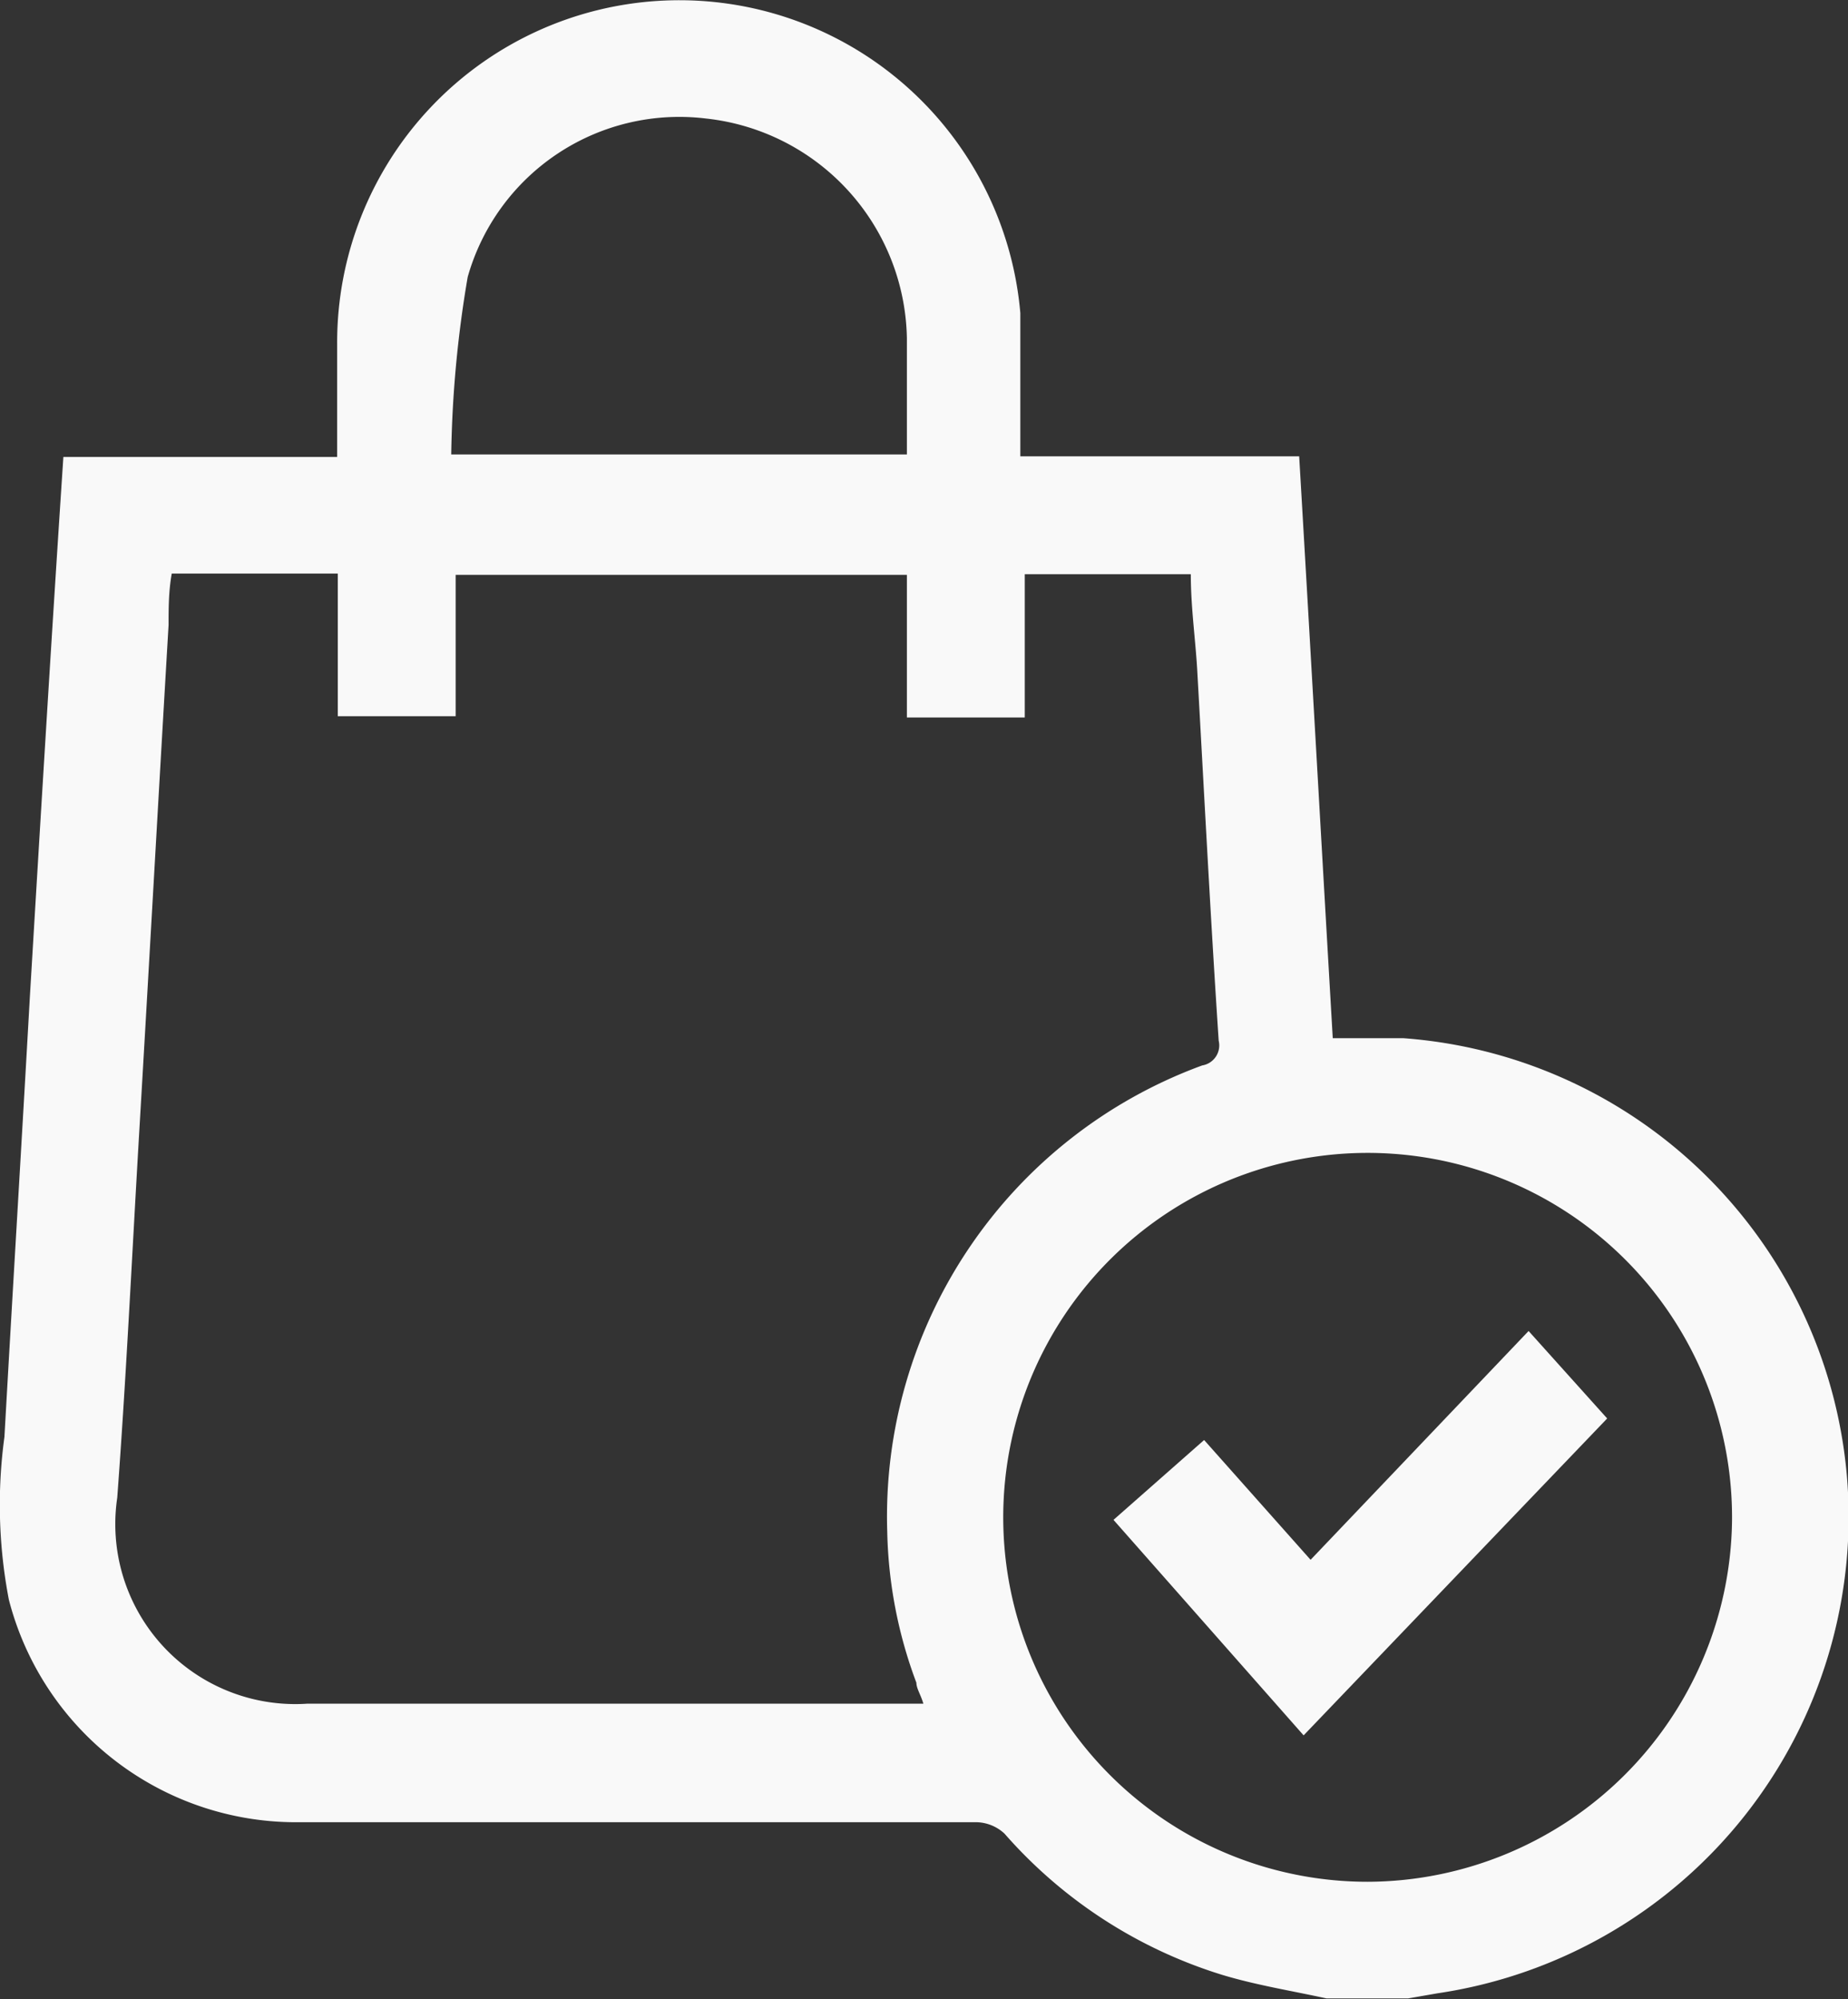 <svg xmlns="http://www.w3.org/2000/svg" viewBox="0 0 29.16 31.54"><rect x="0" y="0" width="29.16" height="31.54" fill="#333333" stroke="none"/><defs><style>.cls-1{fill:#f9f9f9;}</style></defs><title>Ativo 10</title><g id="Camada_2" data-name="Camada 2"><g id="Layer_3" data-name="Layer 3"><path class="cls-1" d="M29.14,23.26a7.58,7.58,0,0,0-7-6.88c-.36,0-.73,0-1.11,0-.18-3.09-.35-6.12-.53-9.18h-4.4c0-.78,0-1.52,0-2.26a5.4,5.4,0,0,0-10.78.49c0,.58,0,1.16,0,1.78H1C.81,10.08.64,12.91.47,15.75.34,18.06.2,20.36.07,22.67a7.93,7.93,0,0,0,.07,2.57,4.68,4.68,0,0,0,4.6,3.51H15.4a.67.67,0,0,1,.45.18,7.51,7.51,0,0,0,3.44,2.23c.53.16,1.09.25,1.64.37h1.29l.46-.08A7.6,7.6,0,0,0,29.14,23.26ZM7.38,4.37a3.47,3.47,0,0,1,3.76-2.5,3.55,3.55,0,0,1,3.17,3.47c0,.6,0,1.21,0,1.83H7.12A18.09,18.09,0,0,1,7.38,4.37ZM14,24.17a7.18,7.18,0,0,0,.46,2.38c0,.09.07.19.11.33l-.34,0H4.85a2.84,2.84,0,0,1-3-3.25c.14-1.88.23-3.77.34-5.65.16-2.71.31-5.41.47-8.12,0-.26,0-.53.05-.81H5.33v2.25H7.19V9.07h7.12v2.25h1.86V9.06h2.62c0,.51.07,1,.1,1.49.11,1.95.21,3.91.34,5.87a.32.32,0,0,1-.26.39A7.58,7.58,0,0,0,14,24.17Zm7.6,5.52A5.75,5.75,0,1,1,27.33,24,5.77,5.77,0,0,1,21.58,29.69Z"/><path class="cls-1" d="M25.36,22.38l-4.79,5-3-3.4L19,22.72l1.68,1.89L24.12,21Z"/></g></g></svg>